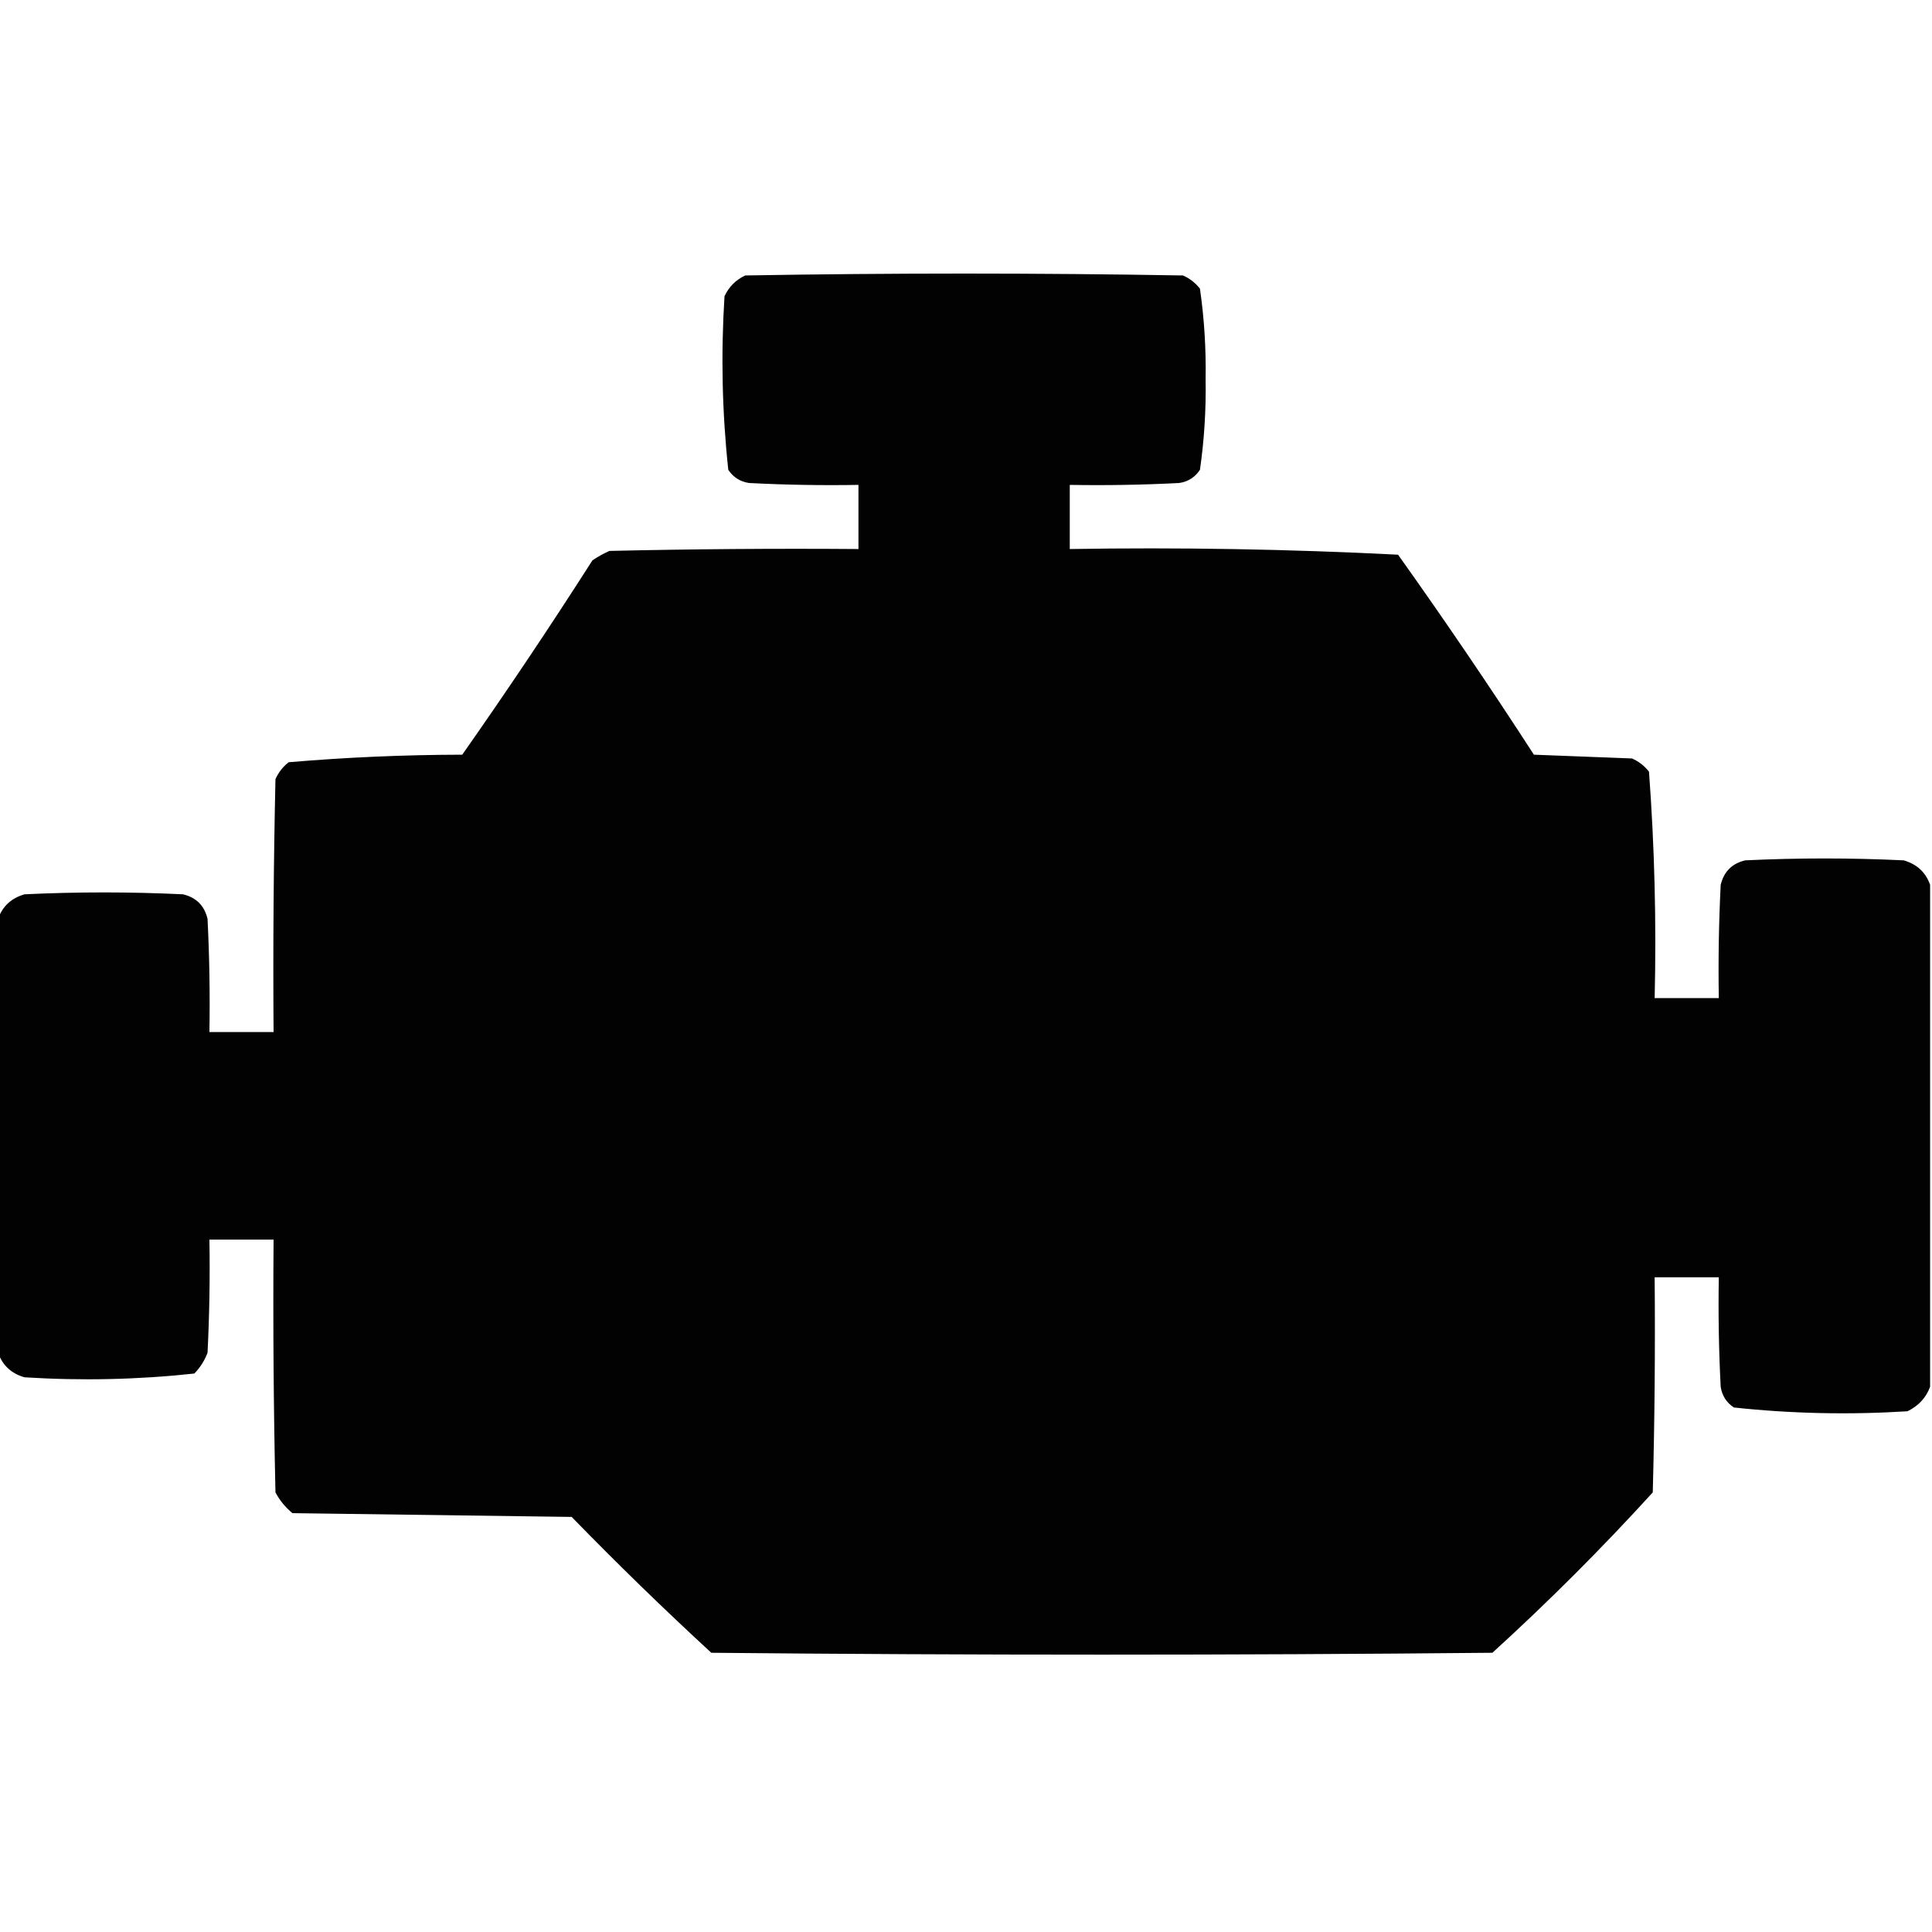 <?xml version="1.0" encoding="UTF-8"?> <svg xmlns="http://www.w3.org/2000/svg" xmlns:xlink="http://www.w3.org/1999/xlink" version="1.1" width="512px" height="512px" style="shape-rendering:geometricPrecision; text-rendering:geometricPrecision; image-rendering:optimizeQuality; fill-rule:evenodd; clip-rule:evenodd"><g><path style="opacity:0.991" fill="#000000" d="M 511.5,234.5 C 511.5,278.833 511.5,323.167 511.5,367.5C 510.442,370.397 508.442,372.564 505.5,374C 490.074,374.968 474.741,374.634 459.5,373C 457.513,371.681 456.346,369.848 456,367.5C 455.5,357.839 455.334,348.172 455.5,338.5C 449.833,338.5 444.167,338.5 438.5,338.5C 438.667,357.503 438.5,376.503 438,395.5C 424.5,410.333 410.333,424.5 395.5,438C 326.5,438.667 257.5,438.667 188.5,438C 175.862,426.363 163.529,414.363 151.5,402C 126.833,401.667 102.167,401.333 77.5,401C 75.622,399.457 74.122,397.624 73,395.5C 72.5,373.169 72.333,350.836 72.5,328.5C 66.833,328.5 61.167,328.5 55.5,328.5C 55.666,338.506 55.5,348.506 55,358.5C 54.208,360.587 53.041,362.421 51.5,364C 36.568,365.617 21.568,365.951 6.5,365C 3.011,364.009 0.677,361.842 -0.5,358.5C -0.5,320.167 -0.5,281.833 -0.5,243.5C 0.652,240.185 2.985,238.018 6.5,237C 20.5,236.333 34.5,236.333 48.5,237C 52,237.833 54.167,240 55,243.5C 55.5,253.494 55.666,263.494 55.5,273.5C 61.167,273.5 66.833,273.5 72.5,273.5C 72.333,251.164 72.5,228.831 73,206.5C 73.784,204.714 74.951,203.214 76.5,202C 91.741,200.698 107.074,200.031 122.5,200C 134.372,183.092 145.872,165.925 157,148.5C 158.419,147.54 159.919,146.707 161.5,146C 183.497,145.5 205.497,145.333 227.5,145.5C 227.5,139.833 227.5,134.167 227.5,128.5C 217.828,128.666 208.161,128.5 198.5,128C 196.152,127.654 194.319,126.487 193,124.5C 191.366,109.259 191.032,93.926 192,78.5C 193.167,76 195,74.167 197.5,73C 236.167,72.333 274.833,72.333 313.5,73C 315.286,73.784 316.786,74.951 318,76.5C 319.136,84.401 319.636,92.401 319.5,100.5C 319.636,108.599 319.136,116.599 318,124.5C 316.681,126.487 314.848,127.654 312.5,128C 302.839,128.5 293.172,128.666 283.5,128.5C 283.5,134.167 283.5,139.833 283.5,145.5C 312.563,145.024 341.563,145.524 370.5,147C 382.891,164.393 394.891,182.06 406.5,200C 415.167,200.333 423.833,200.667 432.5,201C 434.286,201.785 435.786,202.951 437,204.5C 438.476,224.408 438.976,244.408 438.5,264.5C 444.167,264.5 449.833,264.5 455.5,264.5C 455.334,254.494 455.5,244.494 456,234.5C 456.833,231 459,228.833 462.5,228C 476.5,227.333 490.5,227.333 504.5,228C 508.015,229.018 510.348,231.185 511.5,234.5 Z"></path></g></svg> 